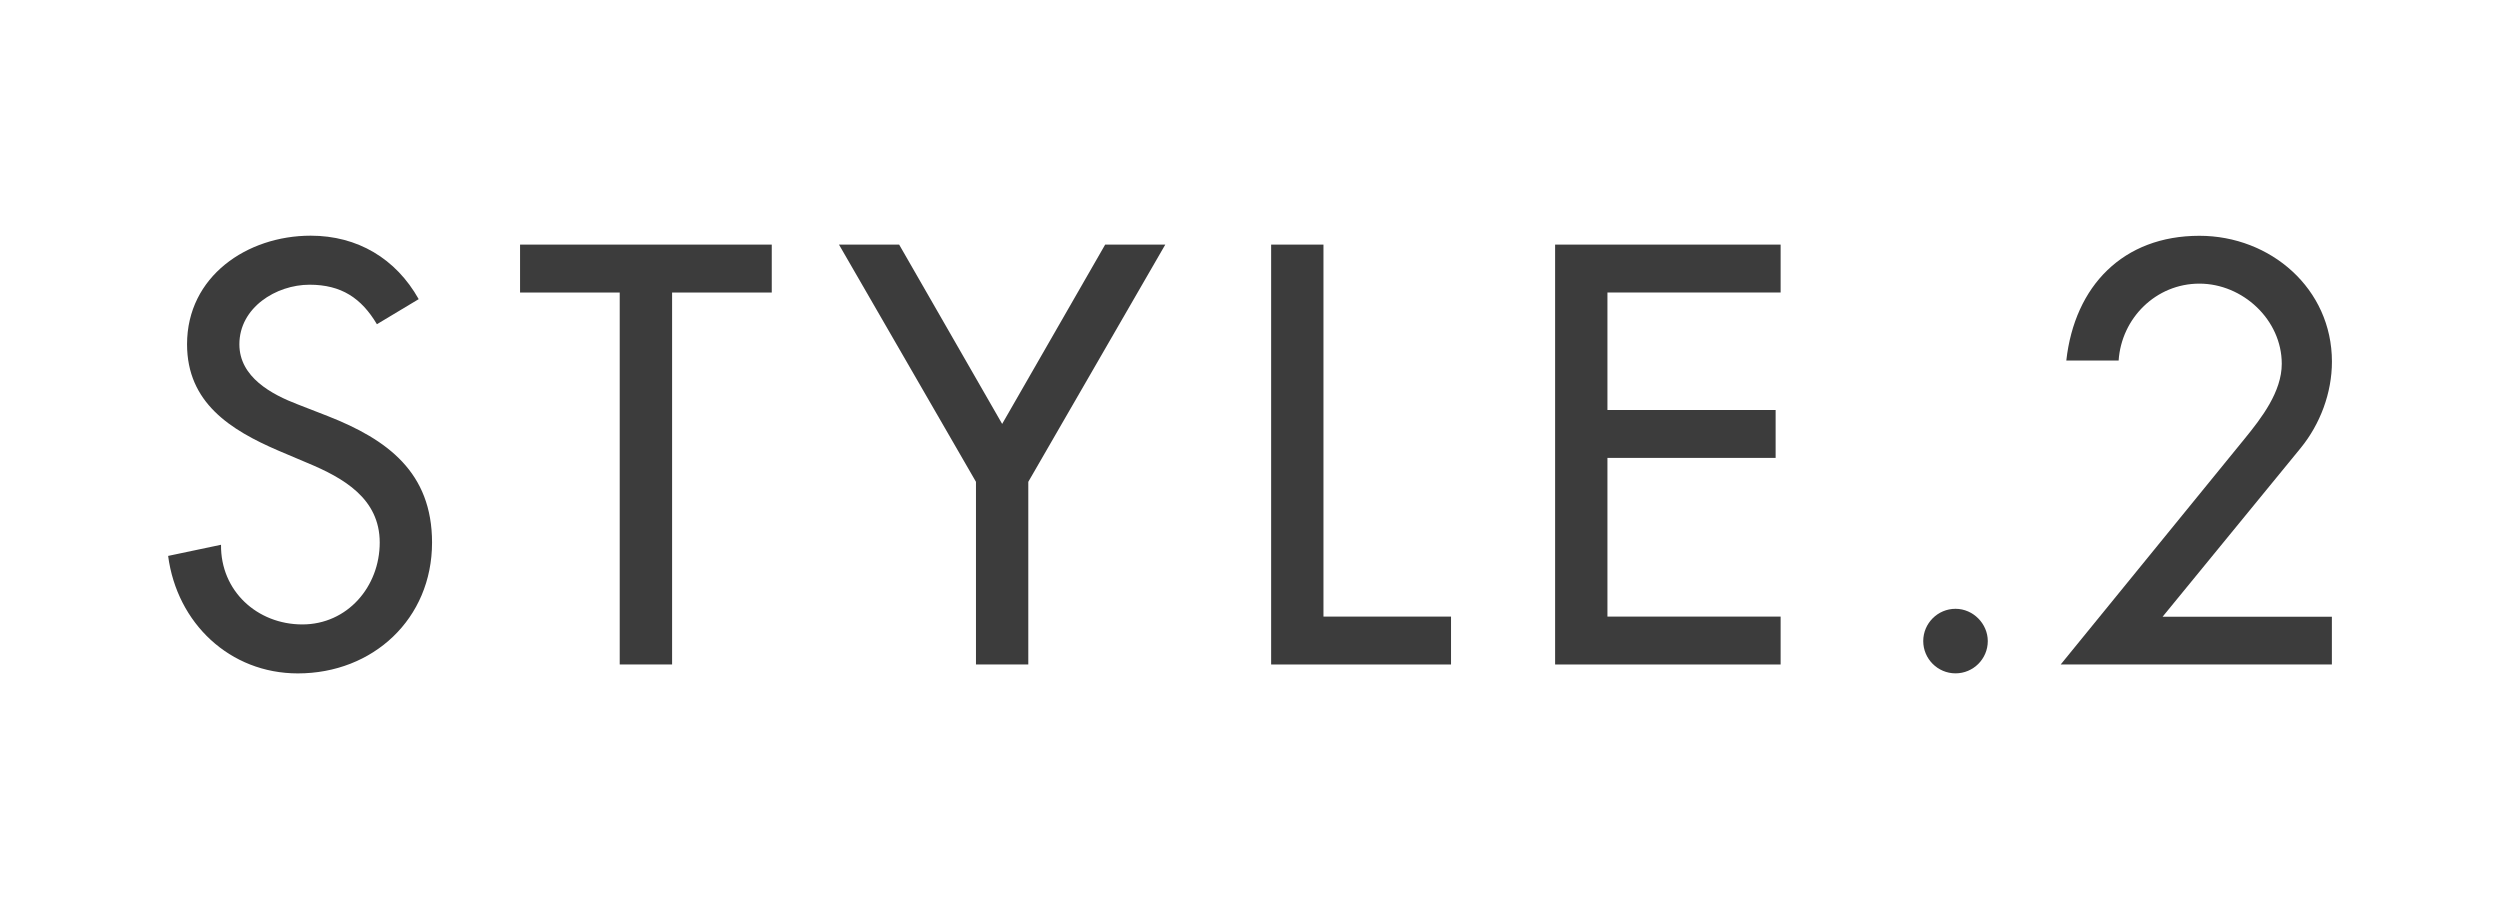 <?xml version="1.0" encoding="UTF-8"?><svg id="index" xmlns="http://www.w3.org/2000/svg" viewBox="0 0 440 160"><defs><style>.cls-1{fill:#3c3c3c;}</style></defs><path class="cls-1" d="M66.34,57.07c-2.74-4.61-6.27-6.96-11.86-6.96-5.88,0-12.35,4.02-12.35,10.49,0,5.78,5.68,8.82,10.29,10.58l5.29,2.06c10.49,4.12,18.33,9.9,18.33,22.25,0,13.43-10.39,23.03-23.62,23.03-11.96,0-21.27-8.82-22.83-20.68l9.31-1.96c-.1,8.13,6.37,14.02,14.31,14.02s13.62-6.66,13.62-14.41-6.37-11.37-12.74-14.02l-5.1-2.16c-8.43-3.63-16.07-8.43-16.07-18.72,0-11.96,10.58-19.11,21.76-19.11,8.23,0,14.99,4.02,19.01,11.17l-7.35,4.41Z"/><path class="cls-1" d="M118.28,116.95h-9.21V51.48h-17.54v-8.43h44.3v8.43h-17.54v65.47Z"/><path class="cls-1" d="M147.67,43.05h10.58l18.13,31.56,18.13-31.56h10.58l-24.11,41.75v32.15h-9.21v-32.15l-24.11-41.75Z"/><path class="cls-1" d="M232.94,108.52h22.44v8.43h-31.66V43.05h9.21v65.47Z"/><path class="cls-1" d="M273.7,43.05h39.69v8.43h-30.48v20.68h29.6v8.43h-29.6v27.93h30.48v8.43h-39.69V43.05Z"/><path class="cls-1" d="M349.85,112.83c0,3.14-2.55,5.68-5.68,5.68s-5.68-2.55-5.68-5.68,2.55-5.68,5.68-5.68,5.68,2.65,5.68,5.68Z"/><path class="cls-1" d="M410.41,108.52v8.43h-47.73l32.34-39.69c3.04-3.72,6.57-8.33,6.57-13.23,0-7.74-6.86-14.11-14.5-14.11s-13.72,6.08-14.21,13.53h-9.21c1.47-13.13,10-21.95,23.42-21.95,12.54,0,23.33,9.31,23.33,22.15,0,5.49-2.06,10.98-5.49,15.19l-24.31,29.7h29.79Z"/></svg>